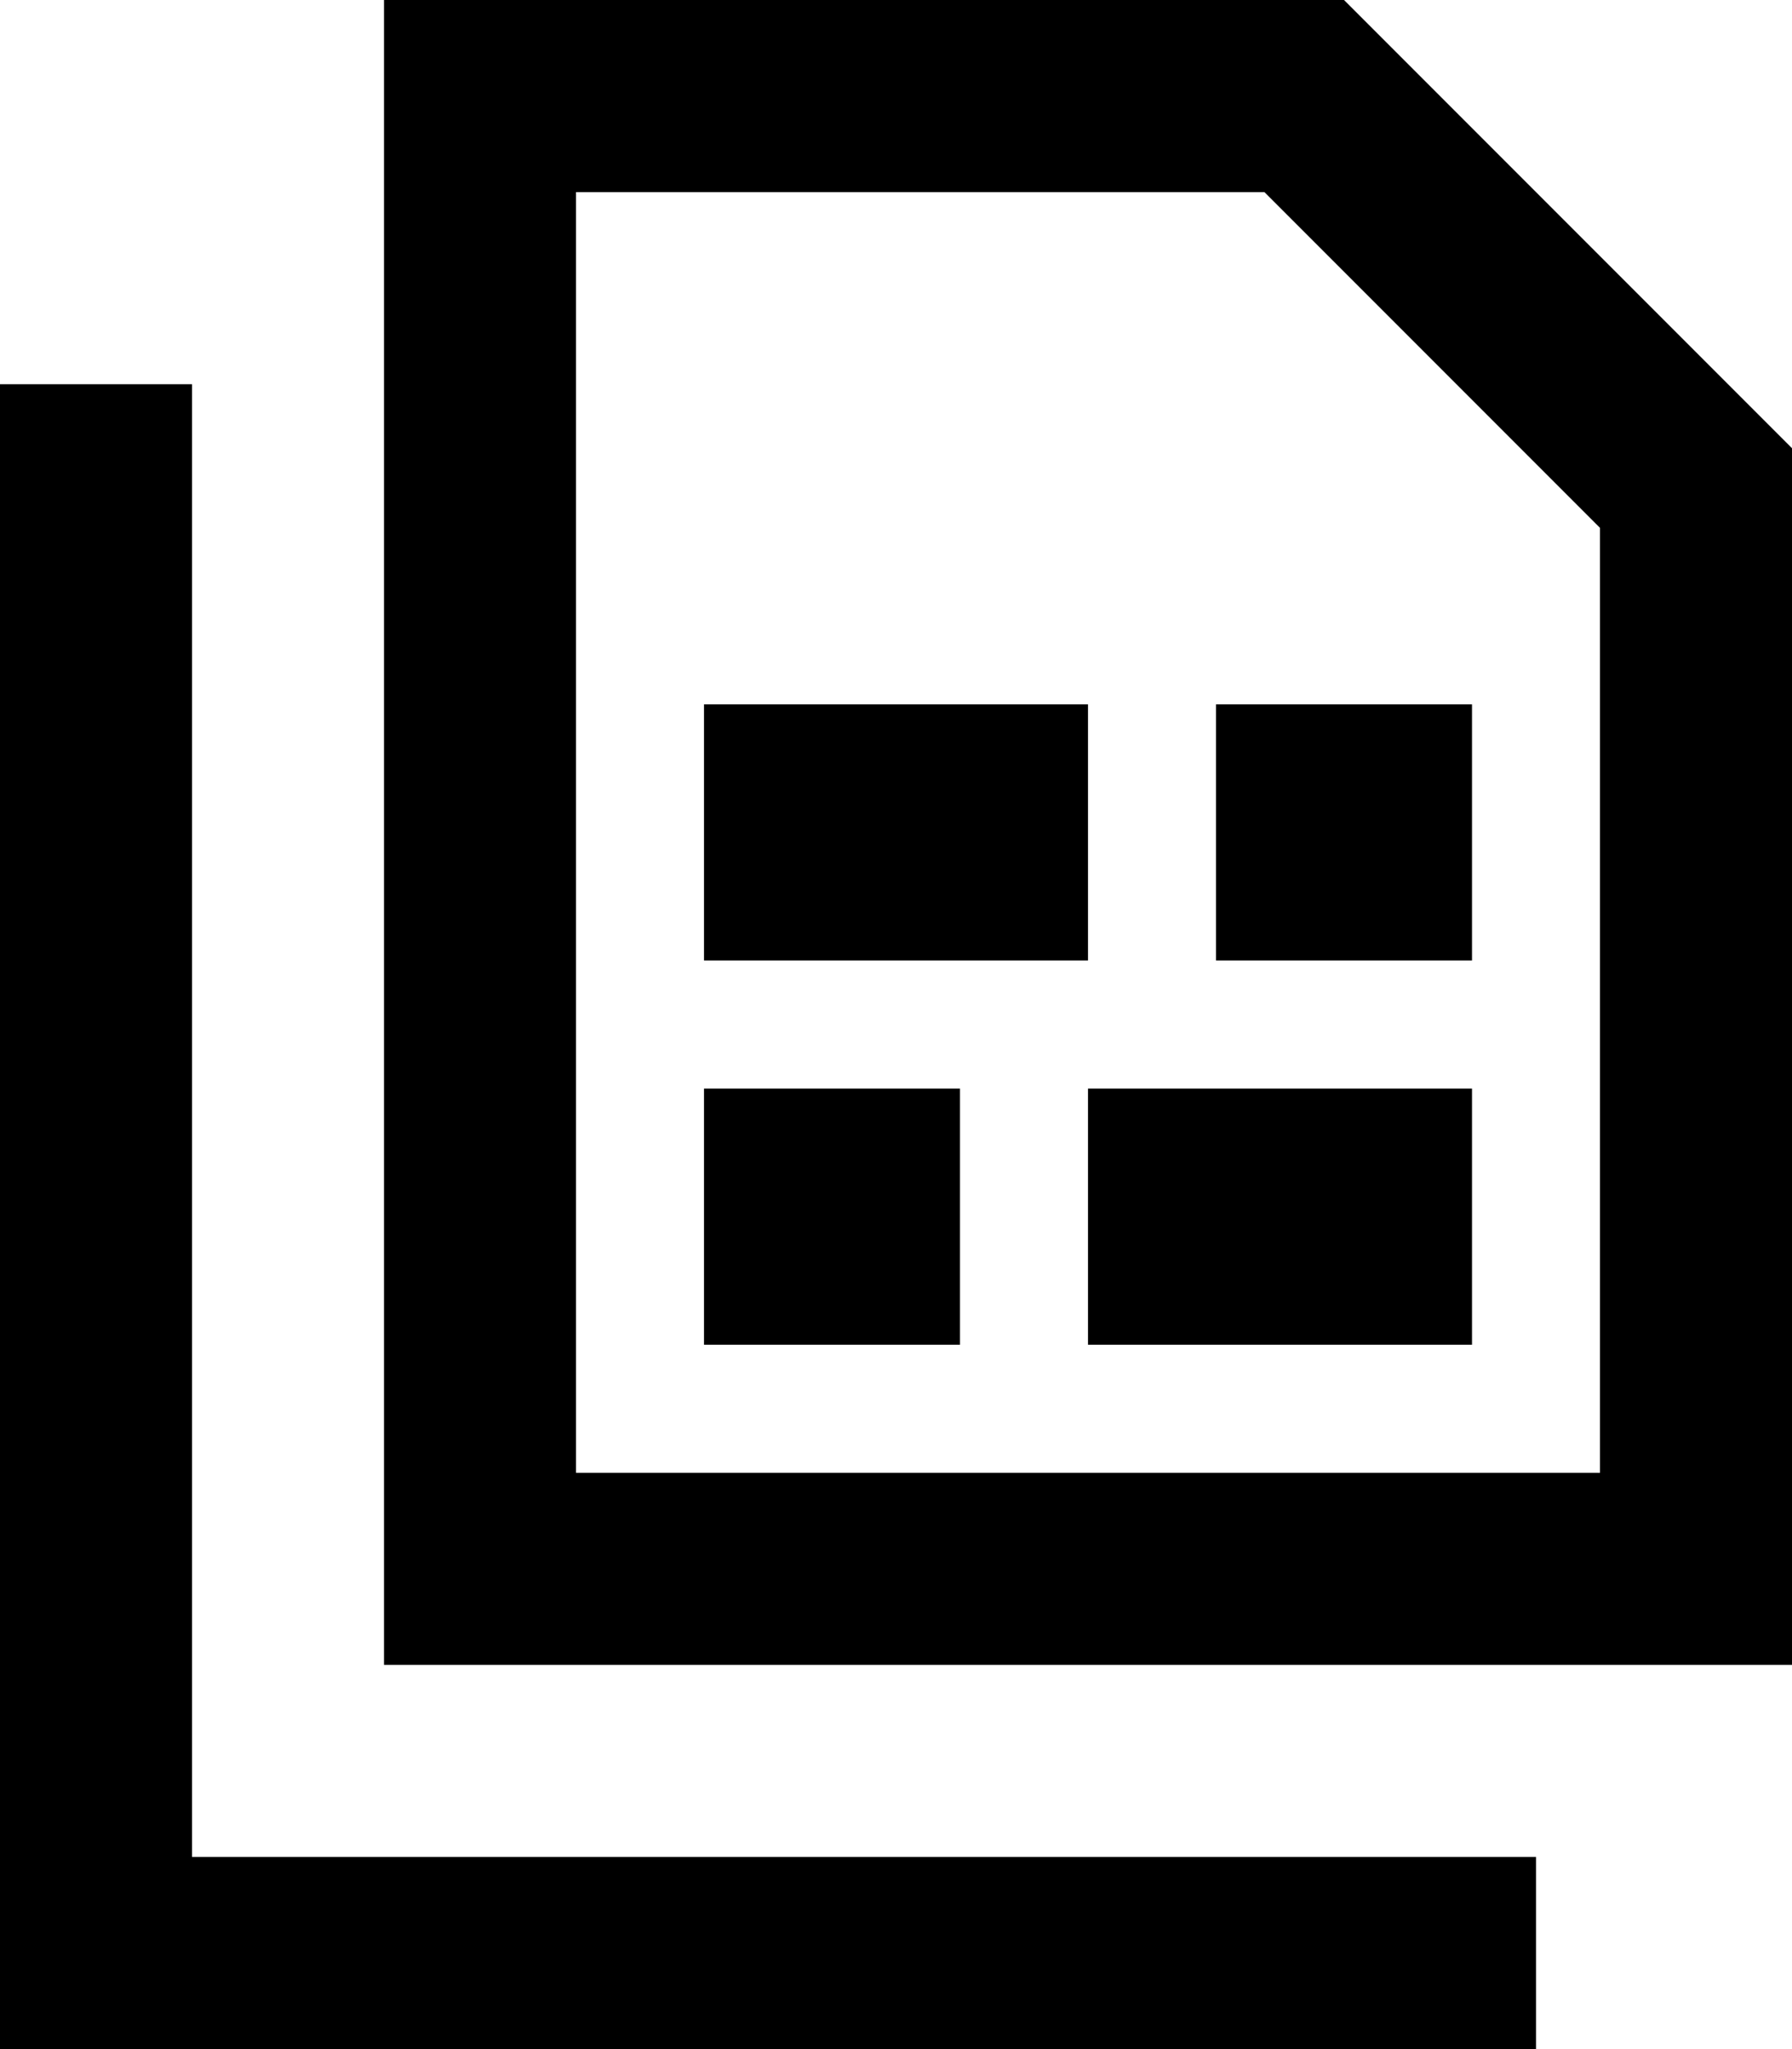 <svg xmlns="http://www.w3.org/2000/svg" viewBox="0 0 448 512"><!--! Font Awesome Pro 6.5.1 by @fontawesome - https://fontawesome.com License - https://fontawesome.com/license (Commercial License) Copyright 2023 Fonticons, Inc. --><path d="M144 368H400V131.9L316.1 48H144V368zM448 112V368v48H400 144 96V368 48 0h48H336L448 112zM48 96v24V464H360h24v48H360 24 0V488 120 96H48zm128 80h96v64H256 176V176zm0 160V272h64v64H176zm192 0H272V272h16 80v64zm0-160v64H304V176h64z"/></svg>